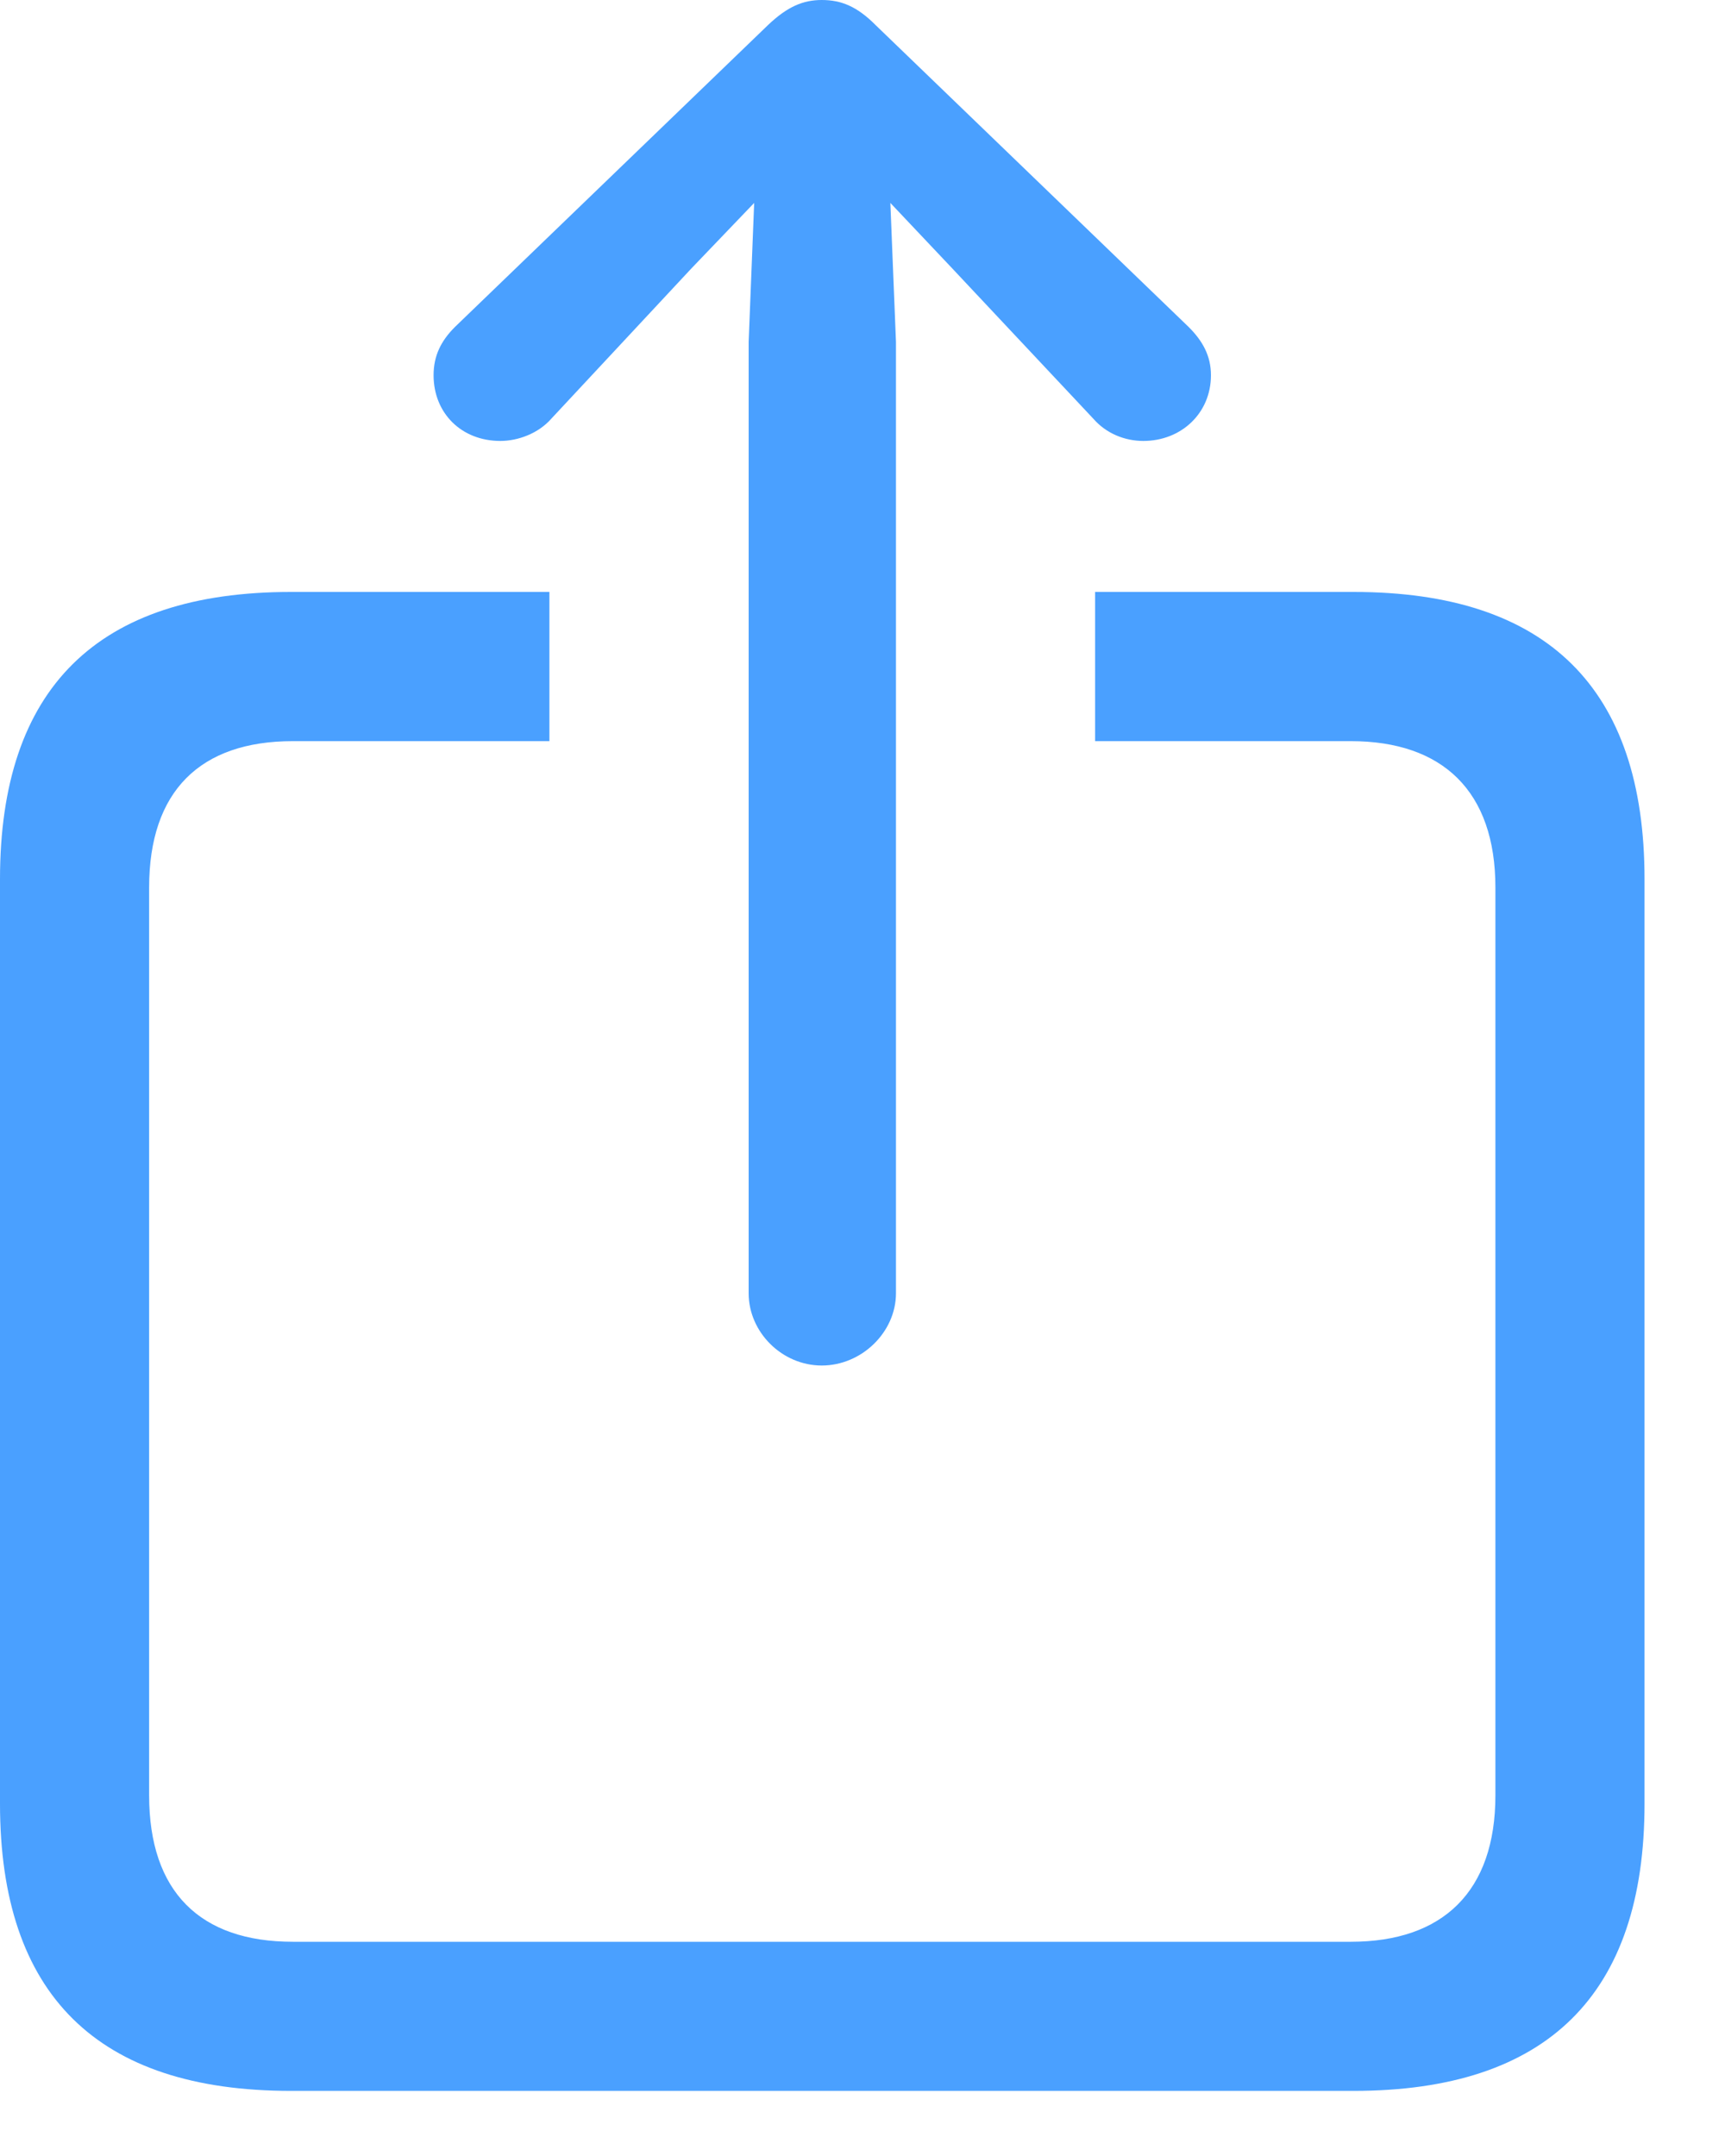 <svg width="20" height="25" viewBox="0 0 20 25" fill="none" xmlns="http://www.w3.org/2000/svg">
<path d="M9.528 15.834C9.99 15.834 10.388 15.447 10.388 14.996V3.964L10.323 2.353L11.043 3.115L12.676 4.855C12.826 5.027 13.041 5.113 13.256 5.113C13.696 5.113 14.04 4.791 14.04 4.351C14.04 4.125 13.943 3.953 13.782 3.792L10.151 0.29C9.937 0.075 9.754 0 9.528 0C9.313 0 9.131 0.075 8.905 0.29L5.274 3.792C5.113 3.953 5.027 4.125 5.027 4.351C5.027 4.791 5.35 5.113 5.801 5.113C6.005 5.113 6.241 5.027 6.392 4.855L8.014 3.115L8.744 2.353L8.68 3.964V14.996C8.68 15.447 9.066 15.834 9.528 15.834ZM3.373 24.245H15.694C17.939 24.245 19.067 23.128 19.067 20.915V10.194C19.067 7.981 17.939 6.864 15.694 6.864H12.697V8.594H15.662C16.726 8.594 17.338 9.174 17.338 10.291V20.818C17.338 21.936 16.726 22.516 15.662 22.516H3.395C2.32 22.516 1.729 21.936 1.729 20.818V10.291C1.729 9.174 2.32 8.594 3.395 8.594H6.37V6.864H3.373C1.128 6.864 0 7.981 0 10.194V20.915C0 23.128 1.128 24.245 3.373 24.245Z" fill="#4AA0FF"/>
</svg>
